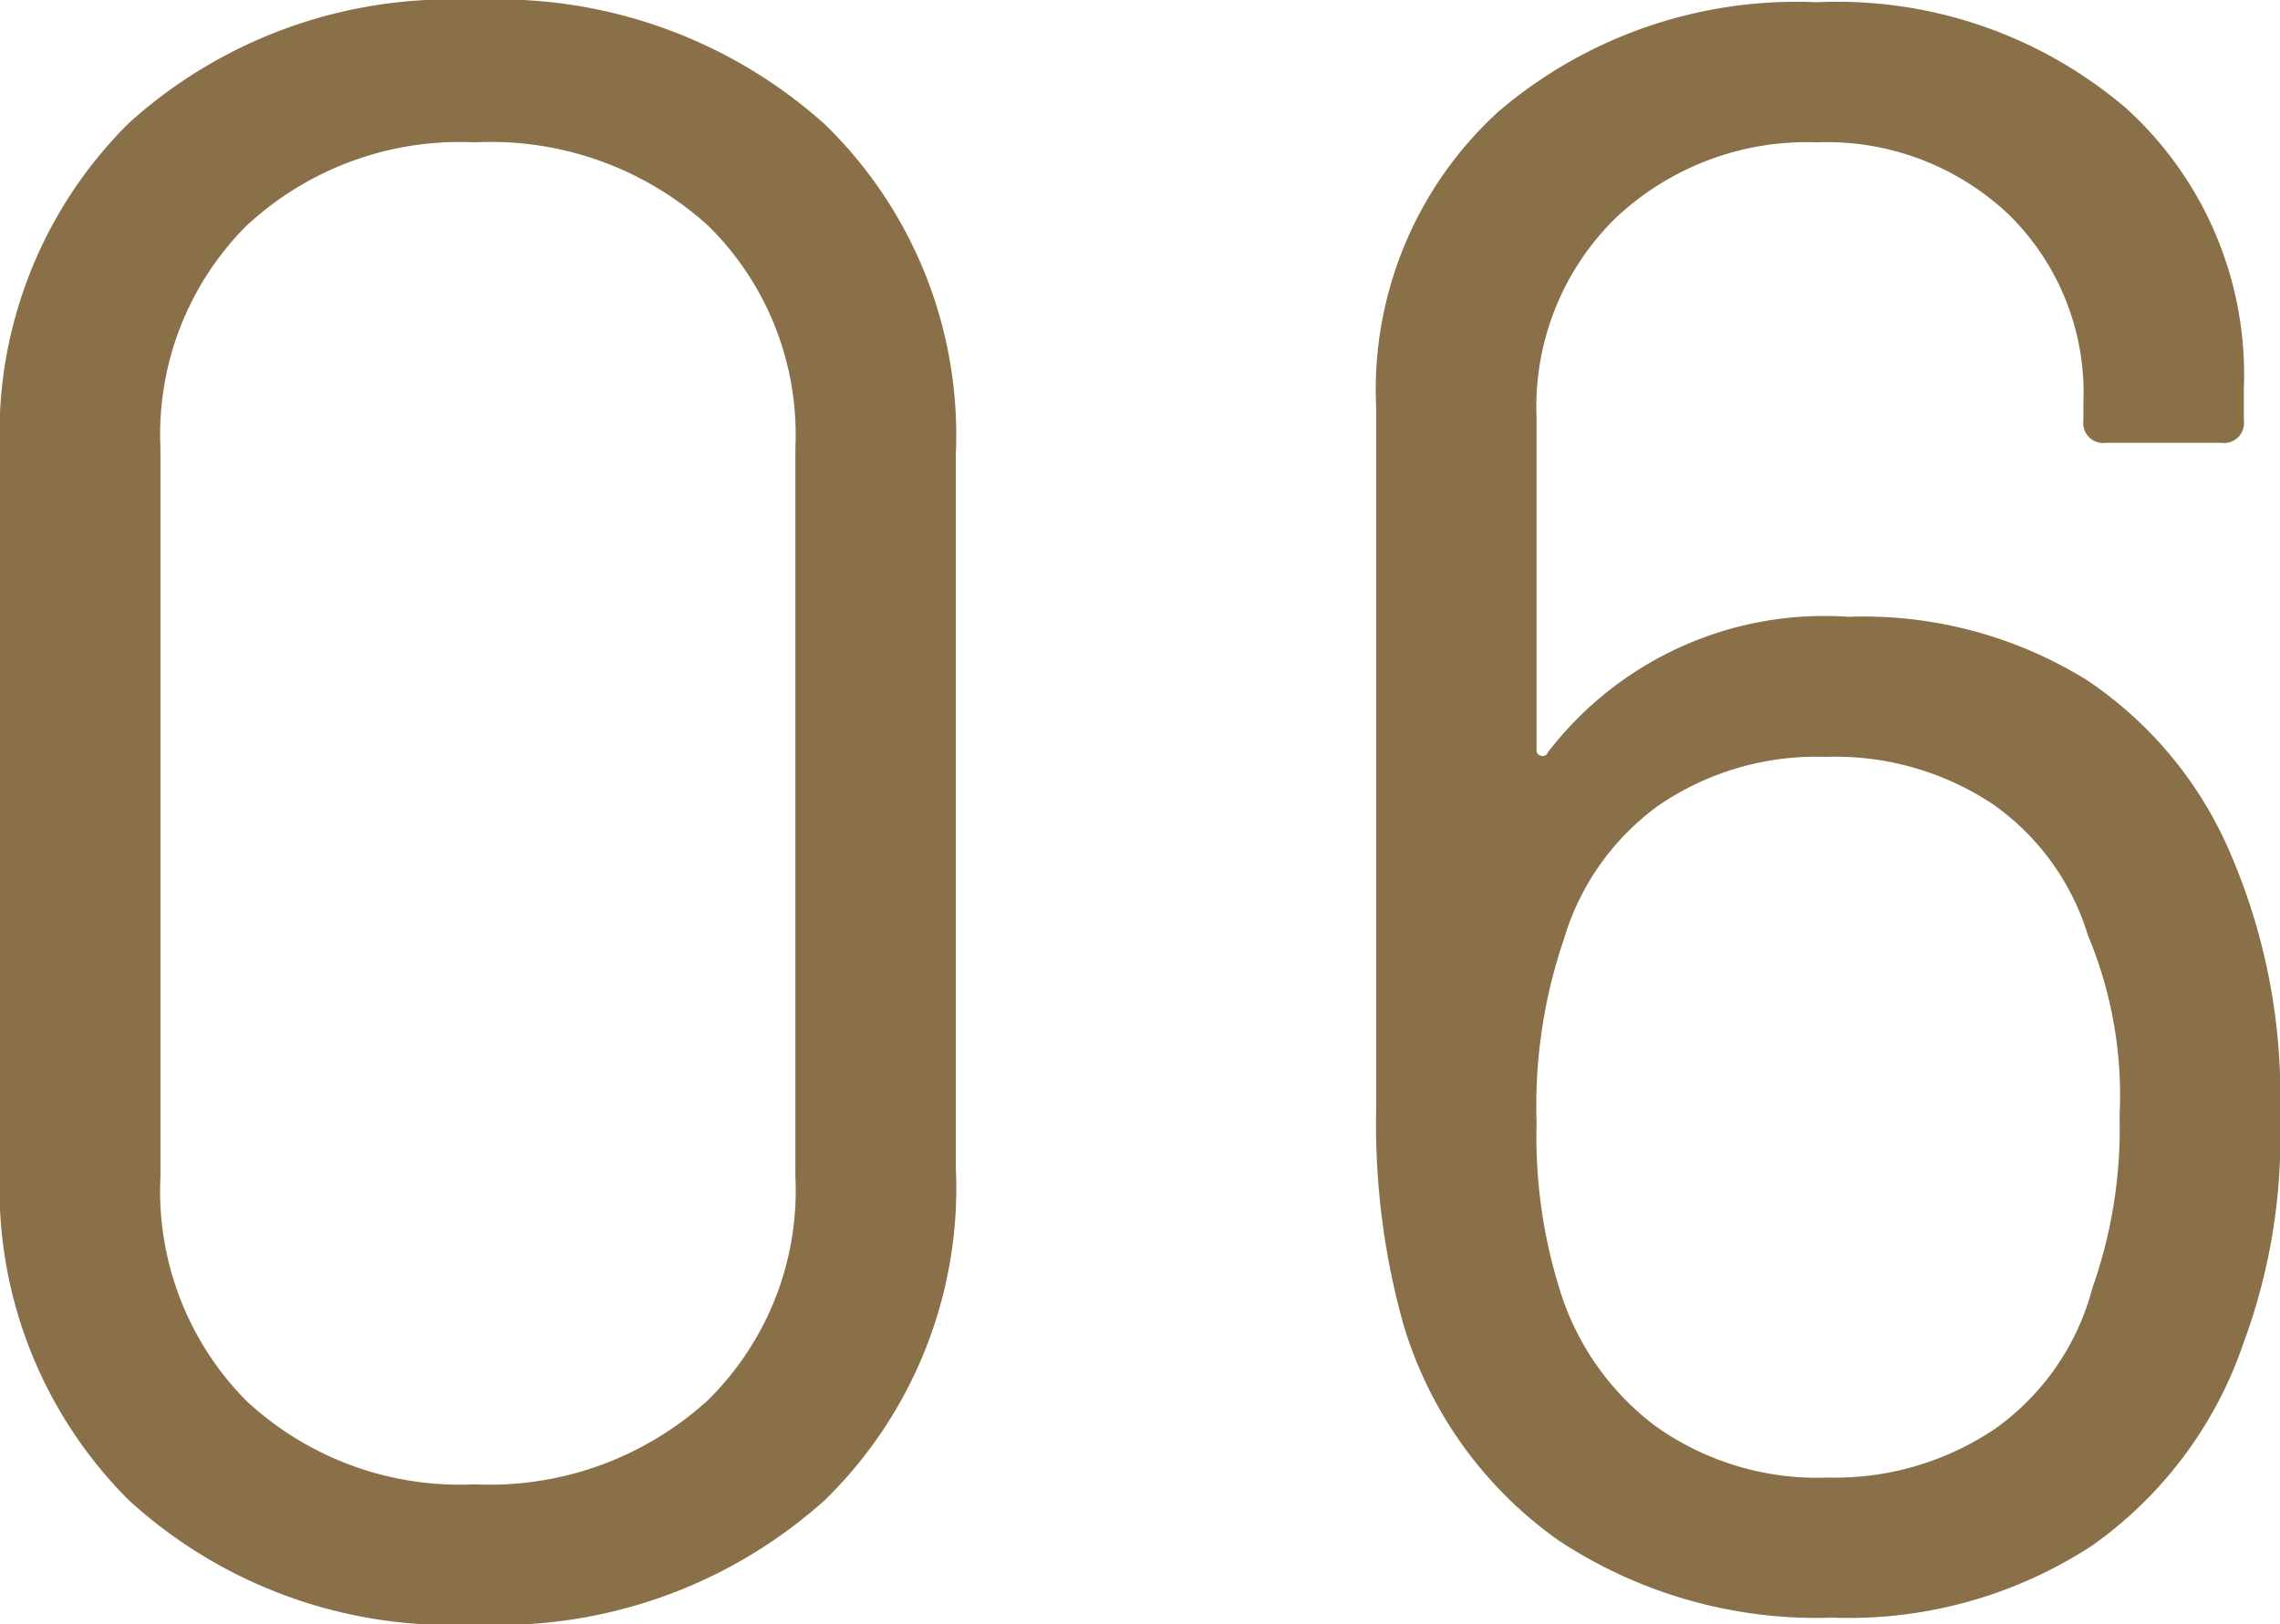 <svg xmlns="http://www.w3.org/2000/svg" width="30.27" height="21.57" viewBox="0 0 30.27 21.57">
  <path id="パス_227" data-name="パス 227" d="M8.43.3A6.331,6.331,0,0,1,3.84-1.35,5.845,5.845,0,0,1,2.13-5.76v-9.48a5.8,5.8,0,0,1,1.71-4.395A6.365,6.365,0,0,1,8.43-21.27a6.48,6.48,0,0,1,4.65,1.65,5.754,5.754,0,0,1,1.74,4.38v9.48a5.791,5.791,0,0,1-1.74,4.41A6.48,6.48,0,0,1,8.43.3Zm0-1.86a4.3,4.3,0,0,0,3.09-1.11,3.9,3.9,0,0,0,1.17-2.97v-9.69a3.89,3.89,0,0,0-1.155-2.94A4.293,4.293,0,0,0,8.43-19.38,4.158,4.158,0,0,0,5.4-18.27a3.917,3.917,0,0,0-1.14,2.94v9.69A3.955,3.955,0,0,0,5.4-2.67,4.158,4.158,0,0,0,8.43-1.56ZM31.77-9.87a8.1,8.1,0,0,1,.63,3.42,7.842,7.842,0,0,1-.48,3,5.437,5.437,0,0,1-2.01,2.7,5.9,5.9,0,0,1-3.45.96A6.214,6.214,0,0,1,22.83-.81a5.4,5.4,0,0,1-2.07-2.88,9.859,9.859,0,0,1-.36-2.82v-9.36a5,5,0,0,1,1.62-3.915,6.09,6.09,0,0,1,4.23-1.455,5.9,5.9,0,0,1,4.11,1.41,4.774,4.774,0,0,1,1.56,3.72v.42a.265.265,0,0,1-.3.3H30.09a.265.265,0,0,1-.3-.3v-.24a3.314,3.314,0,0,0-.99-2.49,3.51,3.51,0,0,0-2.55-.96,3.7,3.7,0,0,0-2.67,1.005,3.506,3.506,0,0,0-1.05,2.655v4.41a.071.071,0,0,0,.06.075.073.073,0,0,0,.09-.045,4.625,4.625,0,0,1,3.99-1.8,5.633,5.633,0,0,1,3.165.84A5.239,5.239,0,0,1,31.77-9.87Zm-1.86,5.7a6.341,6.341,0,0,0,.36-2.28,5.494,5.494,0,0,0-.42-2.4,3.3,3.3,0,0,0-1.26-1.74,3.776,3.776,0,0,0-2.22-.63,3.712,3.712,0,0,0-2.22.645A3.374,3.374,0,0,0,22.89-8.79a6.845,6.845,0,0,0-.36,2.43,6.807,6.807,0,0,0,.3,2.19A3.579,3.579,0,0,0,24.1-2.34a3.7,3.7,0,0,0,2.3.69A3.8,3.8,0,0,0,28.62-2.3,3.329,3.329,0,0,0,29.91-4.17Z" transform="translate(-2.13 21.27)" fill="#897048"/>
</svg>

